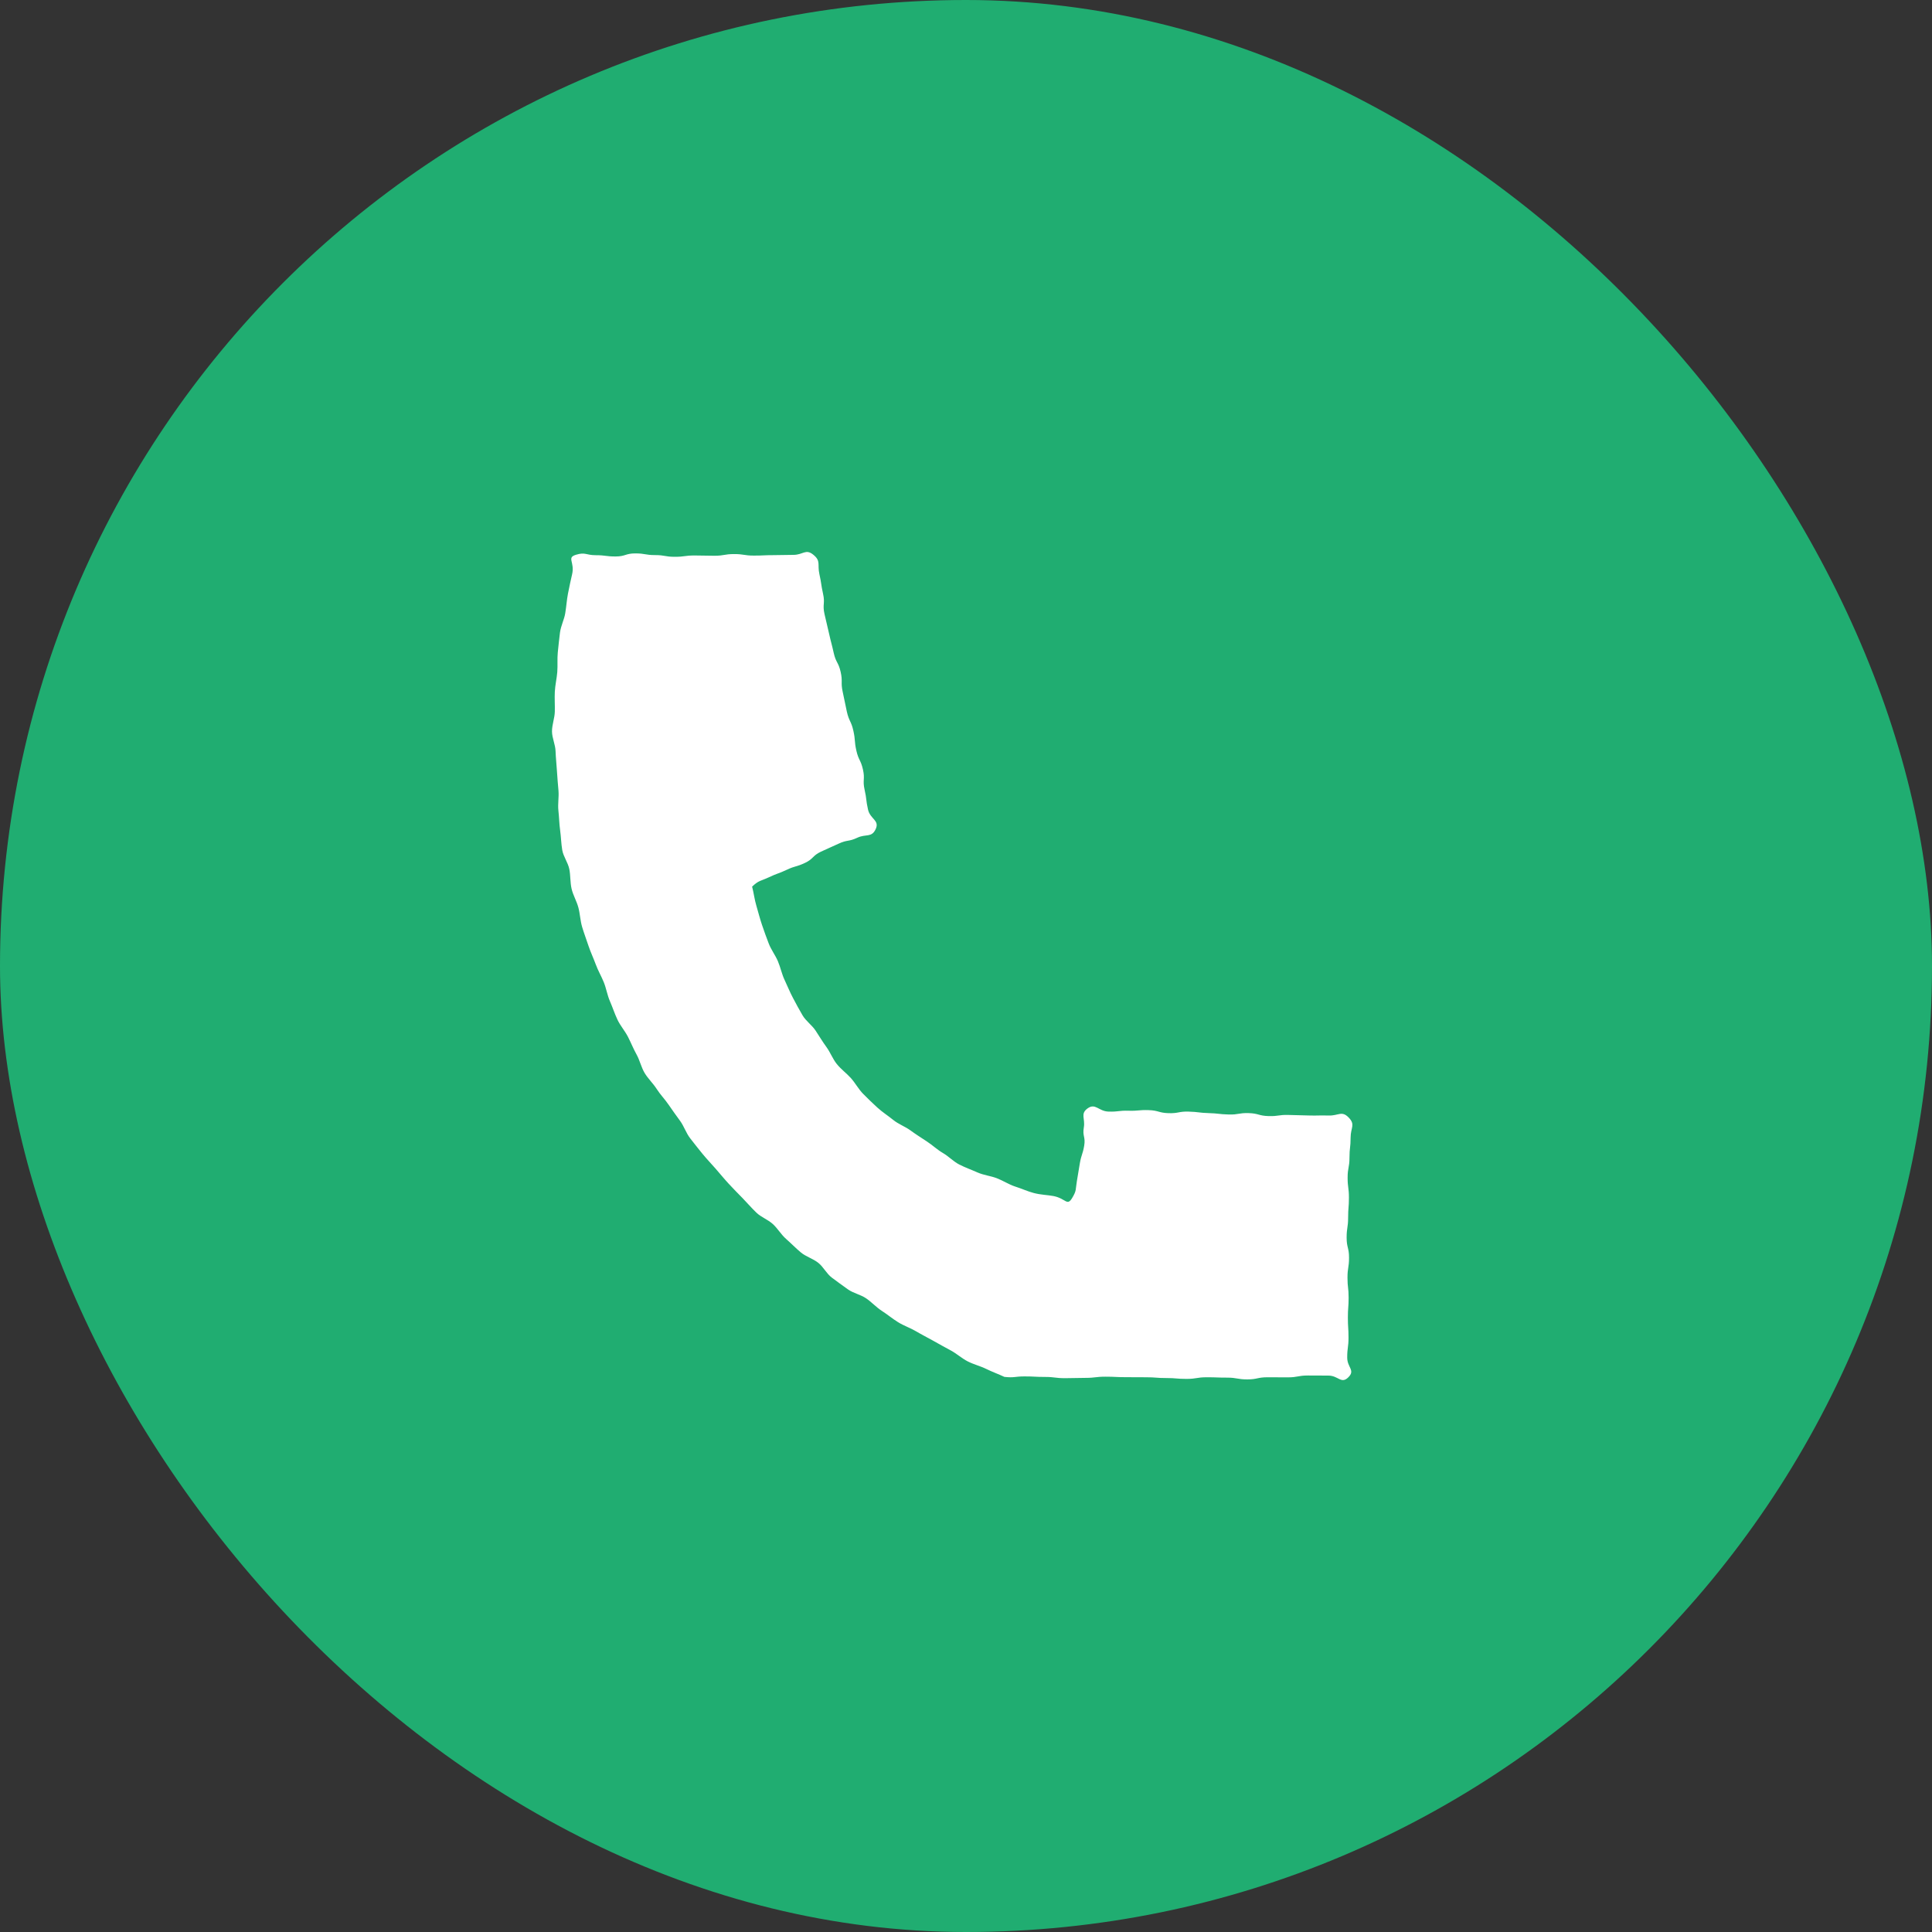 <svg width="70" height="70" viewBox="0 0 70 70" fill="none" xmlns="http://www.w3.org/2000/svg">
<rect x="0" y="0" width="70" height="70" fill="#333333" stroke="none"/>
<rect width="70" height="70" rx="35" fill="#20AD71"/>
<g clip-path="url(#clip0_525_3636)">
<path d="M27.251 32.123C27.507 31.884 27.545 31.933 27.861 31.784C28.178 31.634 28.191 31.662 28.508 31.513C28.825 31.364 28.849 31.414 29.165 31.265C29.482 31.116 29.429 31.006 29.746 30.857C30.063 30.707 30.067 30.717 30.384 30.568C30.702 30.419 30.742 30.503 31.059 30.354C31.376 30.204 31.577 30.36 31.726 30.044C31.881 29.716 31.528 29.684 31.449 29.329C31.37 28.976 31.406 28.967 31.326 28.613C31.247 28.26 31.346 28.238 31.267 27.884C31.188 27.53 31.107 27.548 31.027 27.194C30.948 26.84 30.998 26.829 30.919 26.476C30.84 26.122 30.763 26.139 30.683 25.785C30.604 25.43 30.613 25.428 30.534 25.074C30.455 24.72 30.538 24.702 30.459 24.348C30.38 23.993 30.288 24.014 30.208 23.66C30.129 23.306 30.117 23.308 30.038 22.954C29.959 22.6 29.952 22.601 29.873 22.247C29.794 21.893 29.9 21.87 29.821 21.515C29.742 21.16 29.767 21.155 29.688 20.8C29.609 20.445 29.751 20.328 29.467 20.098C29.19 19.873 29.103 20.104 28.745 20.104C28.388 20.104 28.388 20.114 28.03 20.114C27.672 20.114 27.672 20.13 27.315 20.13C26.957 20.13 26.957 20.075 26.599 20.075C26.241 20.075 26.241 20.136 25.883 20.136C25.525 20.136 25.525 20.126 25.167 20.126C24.808 20.126 24.809 20.174 24.451 20.174C24.092 20.174 24.093 20.112 23.735 20.112C23.377 20.112 23.377 20.051 23.019 20.051C22.661 20.051 22.661 20.162 22.302 20.162C21.944 20.162 21.944 20.116 21.585 20.116C21.227 20.116 21.208 19.995 20.866 20.101C20.521 20.207 20.833 20.361 20.728 20.811C20.682 21.007 20.631 21.241 20.578 21.512C20.536 21.726 20.521 21.966 20.479 22.223C20.443 22.445 20.323 22.669 20.289 22.92C20.259 23.147 20.237 23.386 20.21 23.635C20.186 23.864 20.21 24.106 20.191 24.353C20.173 24.584 20.114 24.82 20.102 25.067C20.09 25.299 20.108 25.54 20.102 25.785C20.097 26.018 19.999 26.258 20 26.502C20.001 26.737 20.122 26.975 20.129 27.219C20.137 27.454 20.165 27.691 20.179 27.934C20.193 28.17 20.214 28.407 20.235 28.649C20.255 28.884 20.205 29.129 20.232 29.37C20.259 29.605 20.261 29.847 20.295 30.087C20.328 30.321 20.331 30.565 20.372 30.803C20.413 31.037 20.578 31.25 20.627 31.488C20.674 31.72 20.655 31.969 20.71 32.204C20.764 32.435 20.894 32.649 20.956 32.883C21.017 33.113 21.024 33.359 21.093 33.59C21.161 33.818 21.247 34.042 21.323 34.272C21.398 34.497 21.502 34.715 21.585 34.941C21.667 35.165 21.79 35.373 21.88 35.597C21.968 35.818 22.004 36.061 22.102 36.283C22.197 36.501 22.27 36.731 22.374 36.949C22.476 37.164 22.641 37.35 22.752 37.565C22.86 37.777 22.949 38 23.067 38.212C23.182 38.42 23.232 38.668 23.356 38.876C23.478 39.08 23.661 39.25 23.792 39.454C23.92 39.655 24.091 39.829 24.227 40.029C24.361 40.225 24.5 40.419 24.643 40.614C24.783 40.806 24.857 41.05 25.006 41.242C25.152 41.429 25.3 41.62 25.454 41.807C25.605 41.991 25.772 42.165 25.932 42.348C26.088 42.527 26.24 42.714 26.405 42.892C26.567 43.067 26.736 43.239 26.906 43.412C27.072 43.583 27.229 43.767 27.404 43.935C27.575 44.101 27.824 44.187 28.003 44.351C28.179 44.512 28.302 44.733 28.485 44.892C28.665 45.049 28.832 45.225 29.019 45.38C29.203 45.532 29.455 45.602 29.646 45.753C29.833 45.9 29.946 46.147 30.14 46.292C30.331 46.435 30.527 46.577 30.725 46.718C30.919 46.856 31.18 46.904 31.381 47.041C31.578 47.175 31.744 47.361 31.947 47.493C32.148 47.622 32.334 47.779 32.541 47.907C32.743 48.032 32.978 48.111 33.188 48.234C33.393 48.355 33.608 48.464 33.821 48.583C34.029 48.7 34.239 48.817 34.453 48.932C34.663 49.045 34.846 49.215 35.063 49.326C35.275 49.435 35.517 49.493 35.735 49.6C35.95 49.706 36.171 49.784 36.391 49.887C36.756 49.927 36.755 49.87 37.122 49.87C37.489 49.87 37.489 49.889 37.856 49.889C38.223 49.889 38.223 49.934 38.589 49.934C38.956 49.934 38.956 49.923 39.323 49.923C39.69 49.923 39.69 49.88 40.056 49.88C40.423 49.88 40.423 49.898 40.789 49.898C41.156 49.898 41.156 49.901 41.523 49.901C41.889 49.901 41.889 49.929 42.256 49.929C42.622 49.929 42.623 49.96 42.989 49.96C43.356 49.96 43.356 49.901 43.723 49.901C44.09 49.901 44.09 49.914 44.457 49.914C44.824 49.914 44.824 49.978 45.191 49.978C45.557 49.978 45.557 49.901 45.924 49.901C46.291 49.901 46.291 49.904 46.658 49.904C47.025 49.904 47.025 49.837 47.392 49.837C47.759 49.837 47.76 49.84 48.127 49.84C48.494 49.84 48.592 50.16 48.853 49.902C49.112 49.647 48.812 49.548 48.812 49.187C48.812 48.824 48.859 48.825 48.859 48.463C48.859 48.101 48.836 48.101 48.836 47.739C48.836 47.377 48.863 47.377 48.863 47.015C48.863 46.653 48.822 46.653 48.822 46.291C48.822 45.929 48.878 45.929 48.878 45.566C48.878 45.204 48.791 45.204 48.791 44.842C48.791 44.48 48.845 44.479 48.845 44.117C48.845 43.755 48.874 43.755 48.874 43.393C48.874 43.03 48.827 43.031 48.827 42.668C48.827 42.306 48.894 42.306 48.894 41.943C48.894 41.581 48.935 41.581 48.935 41.218C48.935 40.855 49.118 40.751 48.865 40.49C48.613 40.231 48.501 40.428 48.139 40.418C47.777 40.407 47.776 40.426 47.414 40.416C47.052 40.405 47.052 40.407 46.69 40.397C46.327 40.386 46.326 40.448 45.963 40.438C45.601 40.427 45.604 40.341 45.241 40.33C44.879 40.319 44.877 40.391 44.514 40.38C44.152 40.37 44.153 40.34 43.791 40.33C43.428 40.319 43.429 40.286 43.067 40.276C42.704 40.265 42.702 40.343 42.34 40.332C41.977 40.321 41.98 40.233 41.617 40.222C41.255 40.211 41.254 40.254 40.891 40.244C40.528 40.233 40.526 40.286 40.163 40.275C39.8 40.264 39.69 39.949 39.399 40.164C39.136 40.359 39.325 40.528 39.269 40.849C39.214 41.17 39.337 41.191 39.282 41.512C39.227 41.833 39.181 41.825 39.125 42.146C39.07 42.468 39.074 42.468 39.018 42.79C38.963 43.111 39.014 43.126 38.846 43.406C38.661 43.714 38.618 43.423 38.169 43.335C37.969 43.296 37.718 43.294 37.452 43.224C37.24 43.169 37.016 43.065 36.768 42.986C36.553 42.916 36.347 42.778 36.11 42.687C35.896 42.605 35.645 42.581 35.416 42.48C35.204 42.385 34.974 42.304 34.752 42.191C34.545 42.084 34.373 41.897 34.159 41.773C33.957 41.656 33.782 41.487 33.576 41.353C33.38 41.224 33.18 41.098 32.982 40.953C32.792 40.815 32.554 40.732 32.364 40.578C32.182 40.429 31.975 40.299 31.794 40.134C31.619 39.976 31.446 39.807 31.274 39.633C31.108 39.466 30.993 39.245 30.831 39.063C30.674 38.888 30.473 38.743 30.32 38.553C30.172 38.37 30.087 38.134 29.944 37.937C29.805 37.746 29.682 37.543 29.549 37.339C29.42 37.143 29.201 36.996 29.077 36.786C28.957 36.584 28.844 36.37 28.73 36.155C28.619 35.948 28.53 35.722 28.426 35.503C28.325 35.29 28.279 35.048 28.184 34.825C28.092 34.608 27.939 34.411 27.852 34.184C27.768 33.965 27.685 33.738 27.608 33.508C27.532 33.285 27.474 33.051 27.405 32.818C27.337 32.592 27.312 32.362 27.251 32.126L27.251 32.123Z" fill="white"/>
</g>
<defs>
<clipPath id="clip0_525_3636">
<rect width="29" height="30" fill="white" transform="translate(20 20)"/>
</clipPath>
</defs>
</svg>
